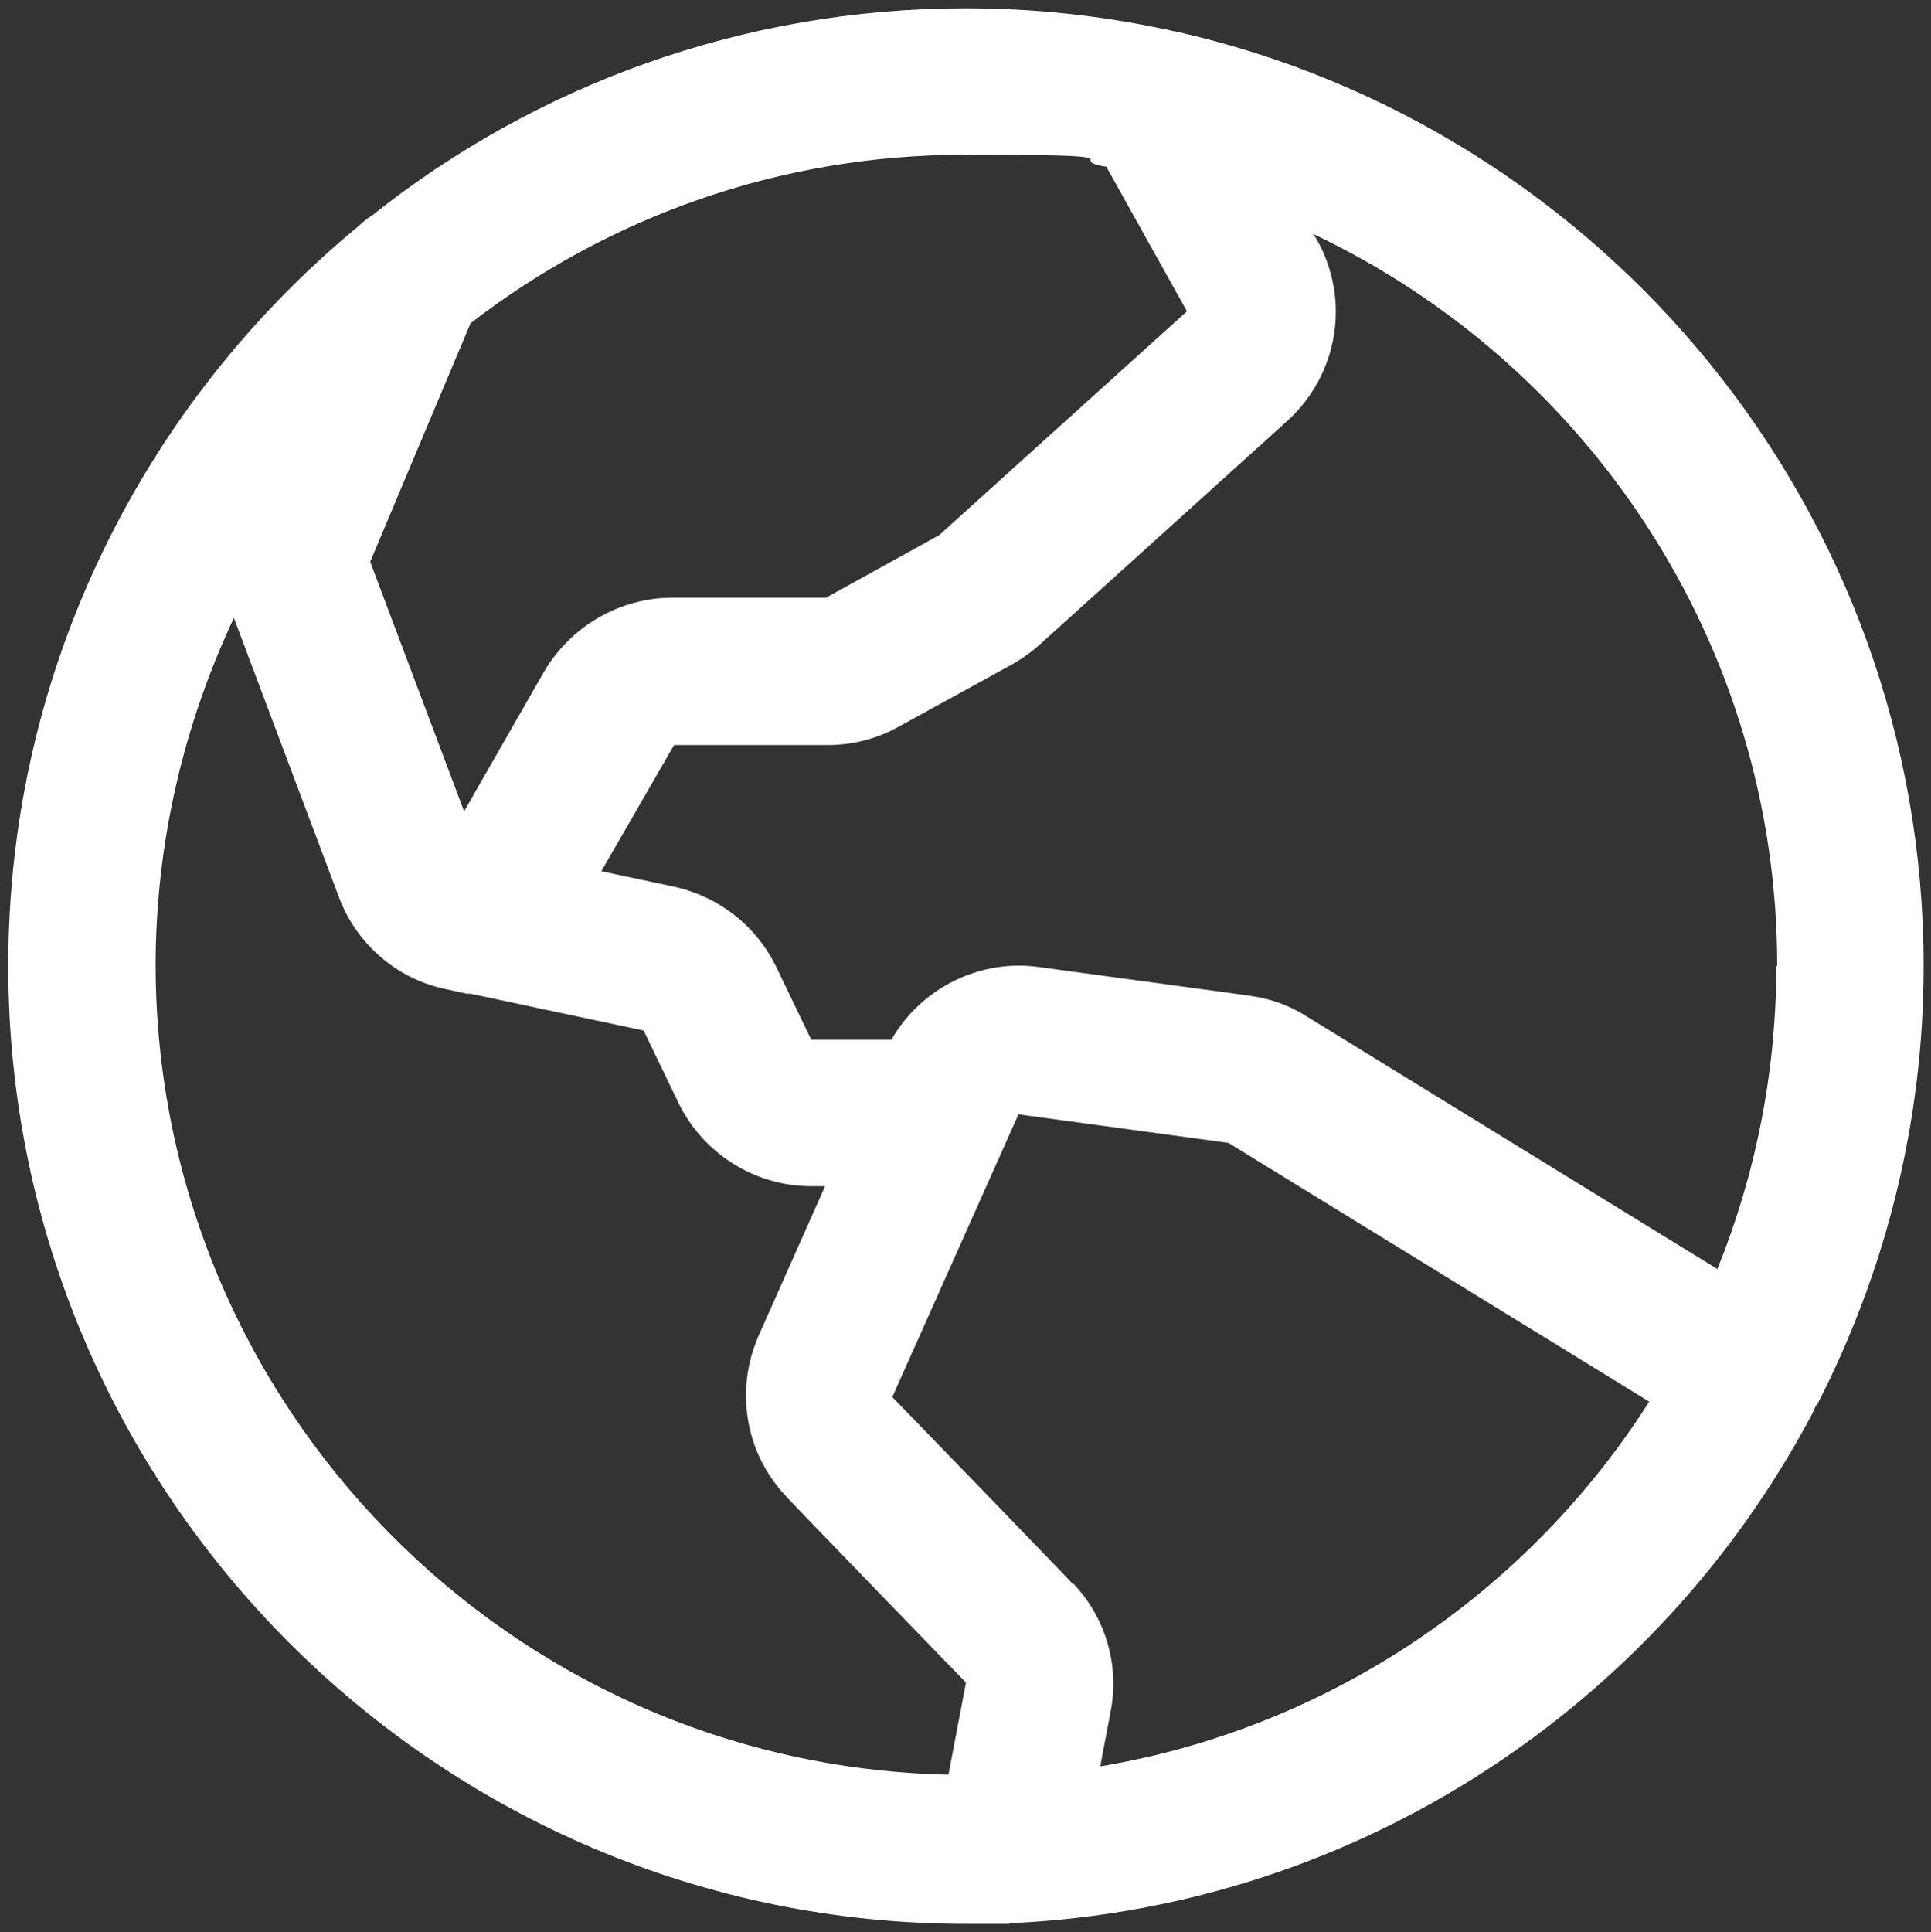 <?xml version="1.0" encoding="UTF-8"?>
<svg id="Calque_1" xmlns="http://www.w3.org/2000/svg" version="1.1" viewBox="0 0 209.7 209.8">
  <rect x="0" y="0" width="209.7" height="209.8" fill="#333333" stroke="none"/>
  <!-- Generator: Adobe Illustrator 29.4.0, SVG Export Plug-In . SVG Version: 2.1.0 Build 152)  -->
  <defs>
    <style>
      .st0 {
        fill: #fff;
      }
    </style>
  </defs>
  <path class="st0" d="M109.6,208.8h.7c37.4-1.9,69.7-23.7,86.4-55.1h0c.2-.4.4-.8.5-1.1h.1c7.4-14.4,11.6-30.6,11.6-47.7,0-49.5-34.8-91.1-81.3-101.5-.3,0-.7-.2-1-.2-7-1.5-14.3-2.3-21.7-2.3-24.3,0-46.8,8.4-64.5,22.5-.5.3-1,.7-1.4,1.1C15.8,43.6.9,72.5.9,104.9c0,57.3,46.7,104,104,104h4.7ZM192.9,104.9c0,11.6-2.3,22.8-6.4,32.9l-44.7-27.5c-1.9-1.2-4-1.9-6.2-2.2l-22.8-3.1c-6.4-.9-12.8,2.3-16,7.9h-8.7l-3.8-7.9c-2.2-4.5-6.2-7.6-11-8.7l-8-1.7,7.9-13.7h16.7c2.7,0,5.4-.7,7.7-2l12.2-6.7c1.1-.6,2.2-1.4,3.1-2.2l26.9-24.3c5.5-5,6.9-13.1,3.2-19.7l-.4-.6c29.8,14.1,50.4,44.5,50.4,79.5h-.1ZM120.2,18.2l8.7,15.6-26.9,24.3h0l-12.3,6.8h-16.7c-5.7,0-11,3.1-13.9,8l-8.7,15.2-10.2-27.1,10.9-25.9c14.9-11.5,33.5-18.3,53.7-18.3s10.4.5,15.3,1.3h.1ZM16.9,104.9c0-13.5,3.1-26.3,8.5-37.8l11.4,30.3c1.9,5.1,6.3,8.9,11.6,10l2.3.5h.4l18.8,4,3.8,7.9c2.7,5.5,8.3,9,14.4,9h1.5l-7.2,16.2c-2.6,5.9-1.5,12.7,2.9,17.4h0c0,.1,19.6,20.3,19.6,20.3l-1.9,10c-47.6-1-86.1-40.1-86.1-88v.2ZM119.5,191.7l1.1-5.8c1-5-.5-10.2-4-13.9h-.1c0-.1-19.6-20.3-19.6-20.3l13.7-30.7,22.8,3.1,45.7,28.1c-13.1,20.6-34.6,35.4-59.6,39.6h0Z"/>
</svg>